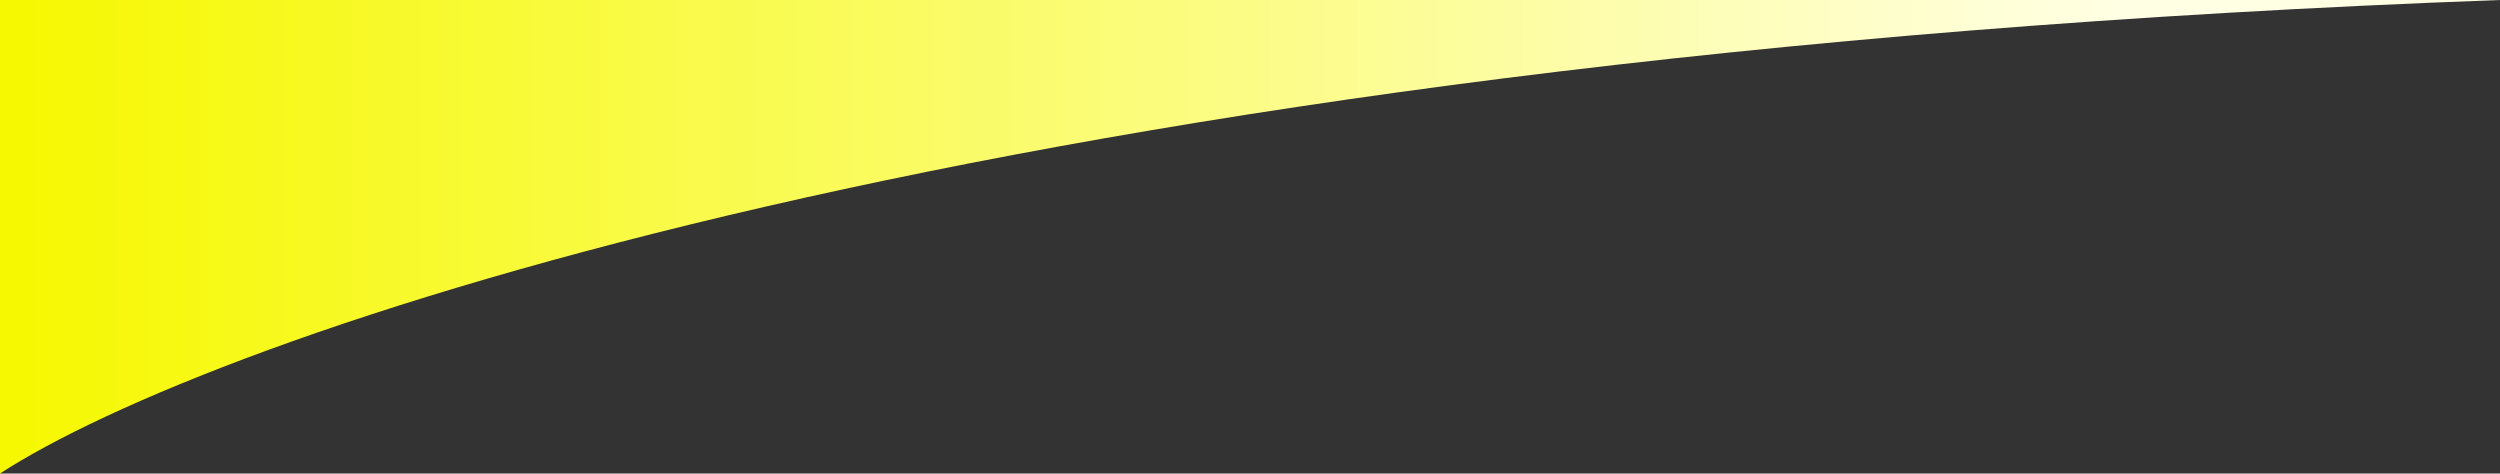 <svg xmlns="http://www.w3.org/2000/svg" width="1510" height="286" viewBox="0 0 1510 286" fill="none">
  <rect x="0" y="0" width="1510" height="286" fill="#333333" stroke="none"/>
  <path d="M0 0H1510C603.7 33.08 125.708 204.45 0 286V0Z" fill="url(#paint0_linear_46_912)"/>
  <defs>
    <linearGradient id="paint0_linear_46_912" x1="0" y1="0" x2="1510" y2="0" gradientUnits="userSpaceOnUse">
      <stop stop-color="#F6F800"/>
      <stop offset="0.845" stop-color="#FFFFE3"/>
    </linearGradient>
  </defs>
</svg>
